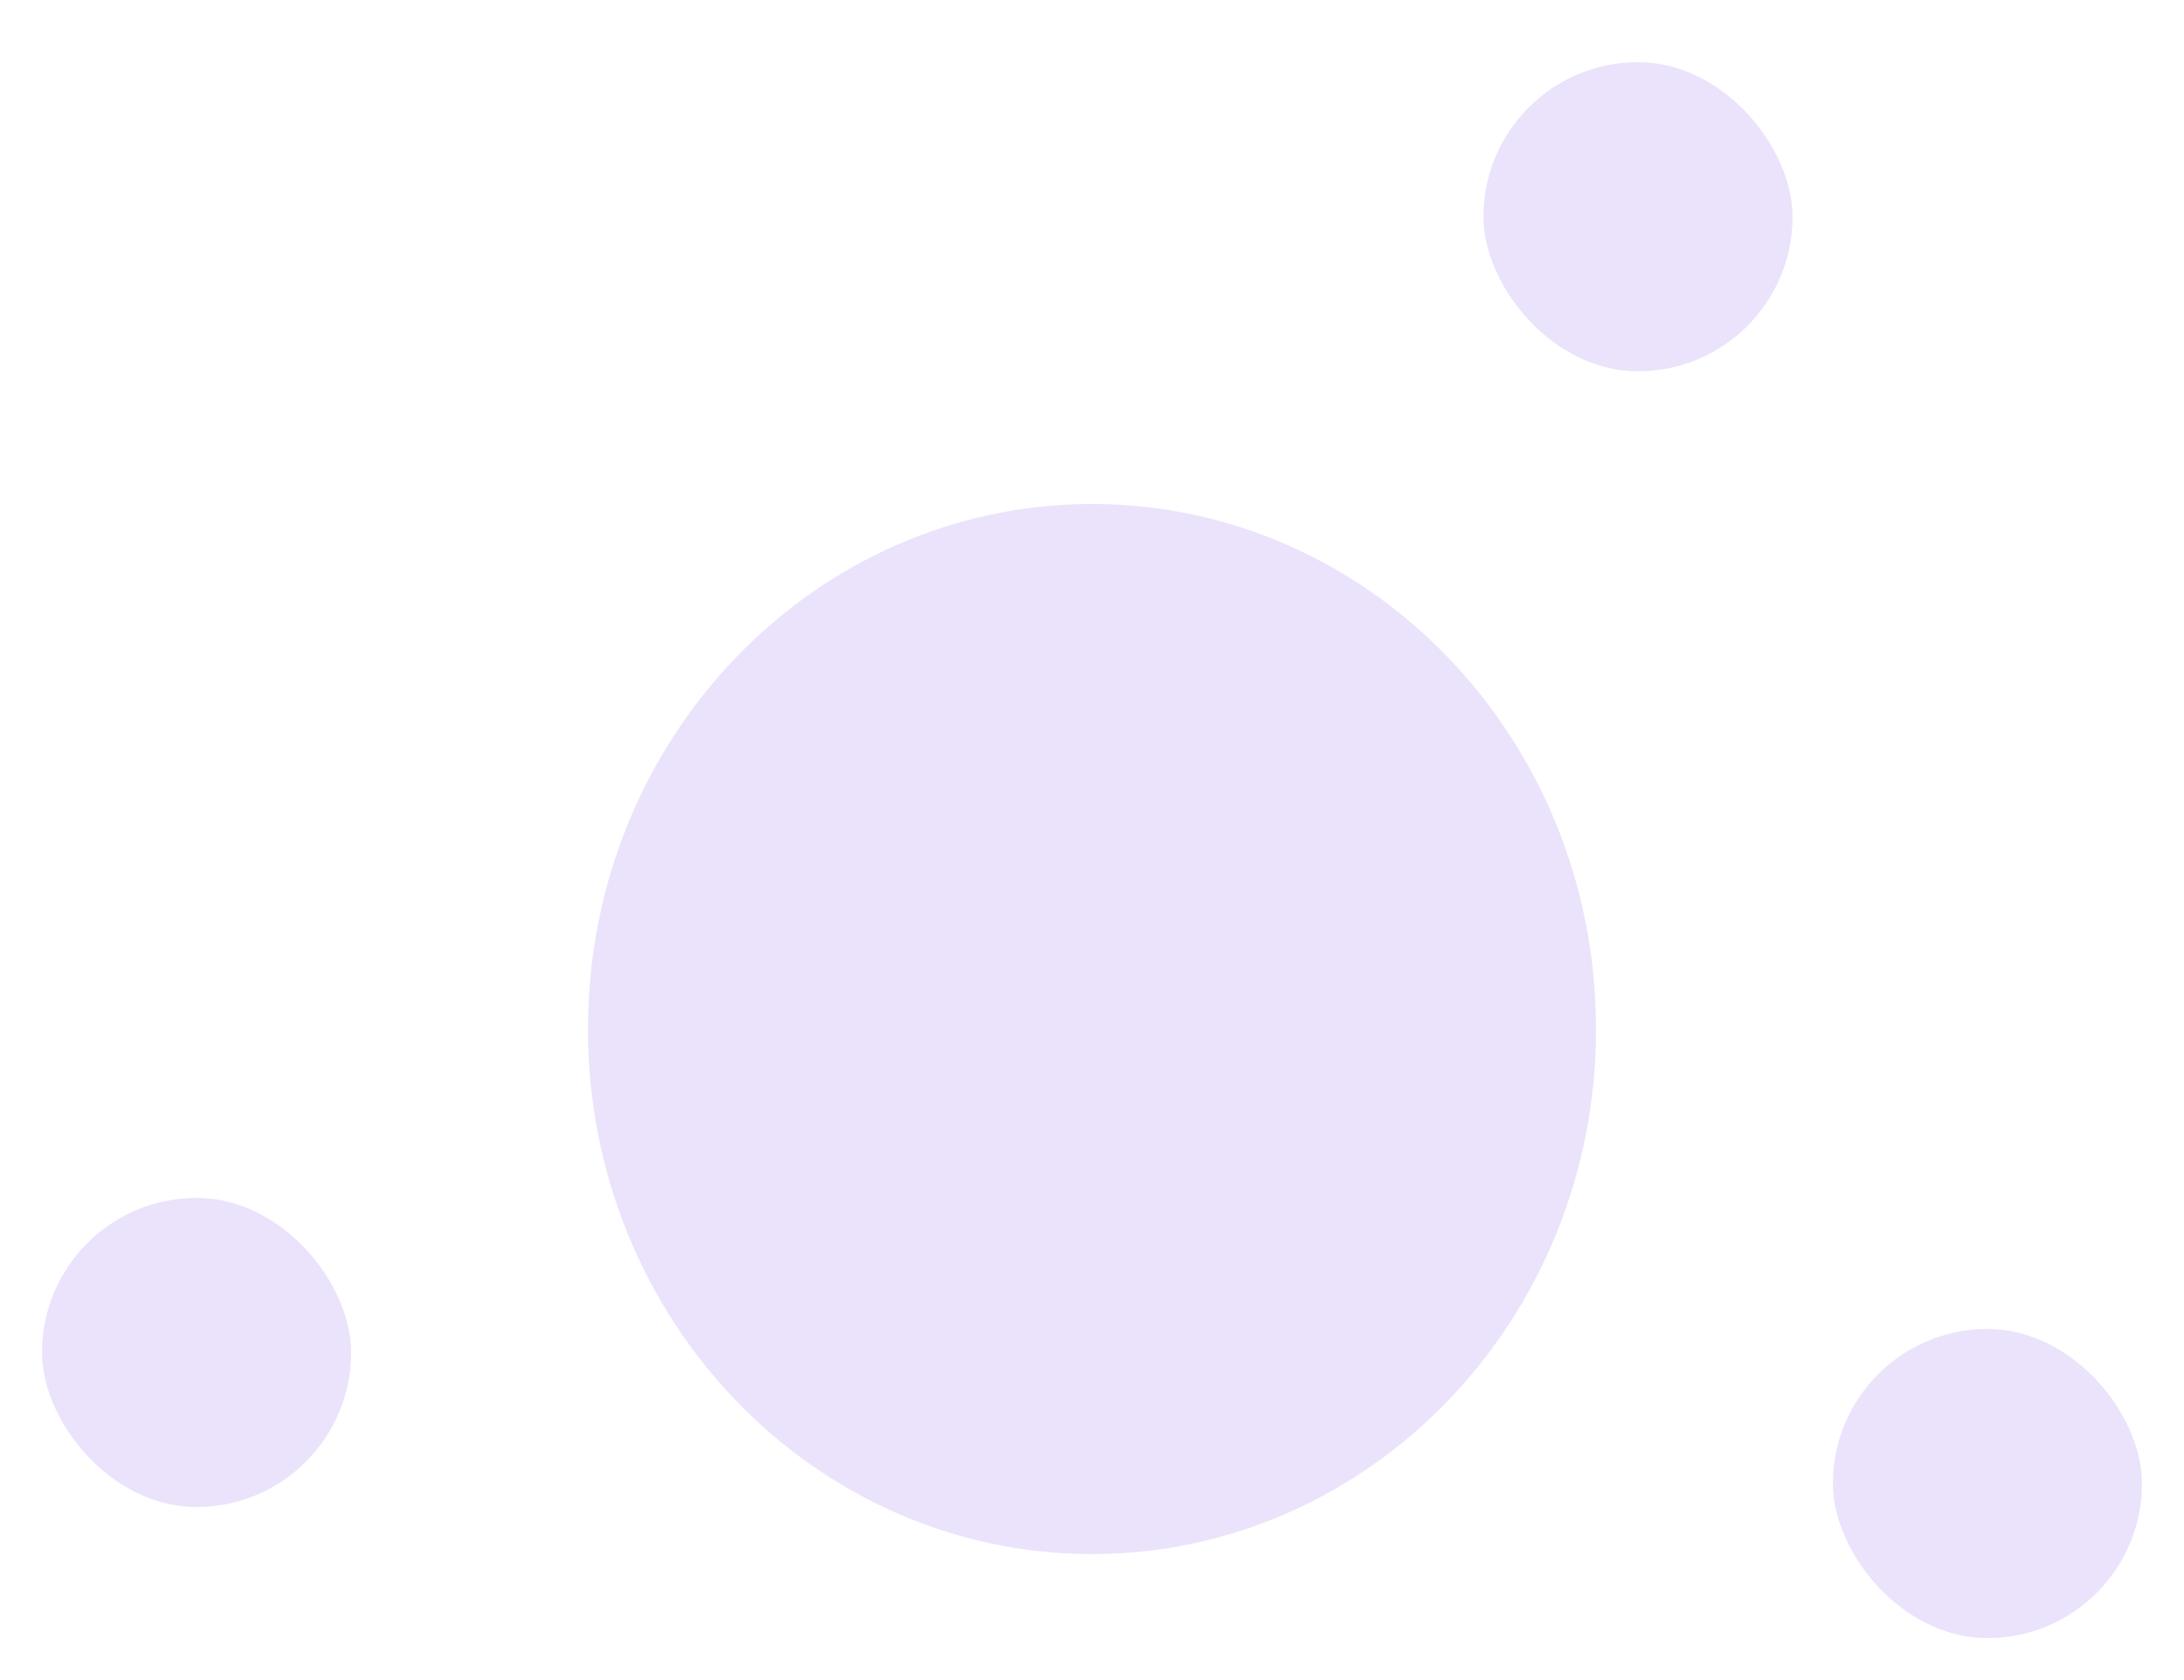 <svg fill="none" height="40" viewBox="0 0 52 40" width="52" xmlns="http://www.w3.org/2000/svg"><g stroke="#2b215b" stroke-width="https://www.astronomer.io/icons/2"><path d="m38 24.5c0 6.939-5.408 12.5-12 12.5s-12-5.561-12-12.5 5.408-12.5 12-12.5 12 5.561 12 12.5z" fill="#eae3fb"/><path d="m32 13 4.5-5" stroke-linecap="round"/><path d="m37.44 29.601 6.24 3.64" stroke-linecap="round"/><path d="m14.04 29.08-5.54 1.92" stroke-linecap="round"/><g fill="#eae3fb"><rect height="7.36" rx="3.68" width="7.36" x="35.32" y="1.48"/><rect height="7.36" rx="3.68" width="7.36" x="43.64" y="31.641"/><rect height="7.36" rx="3.68" width="7.36" x="1" y="28.52"/></g></g></svg>